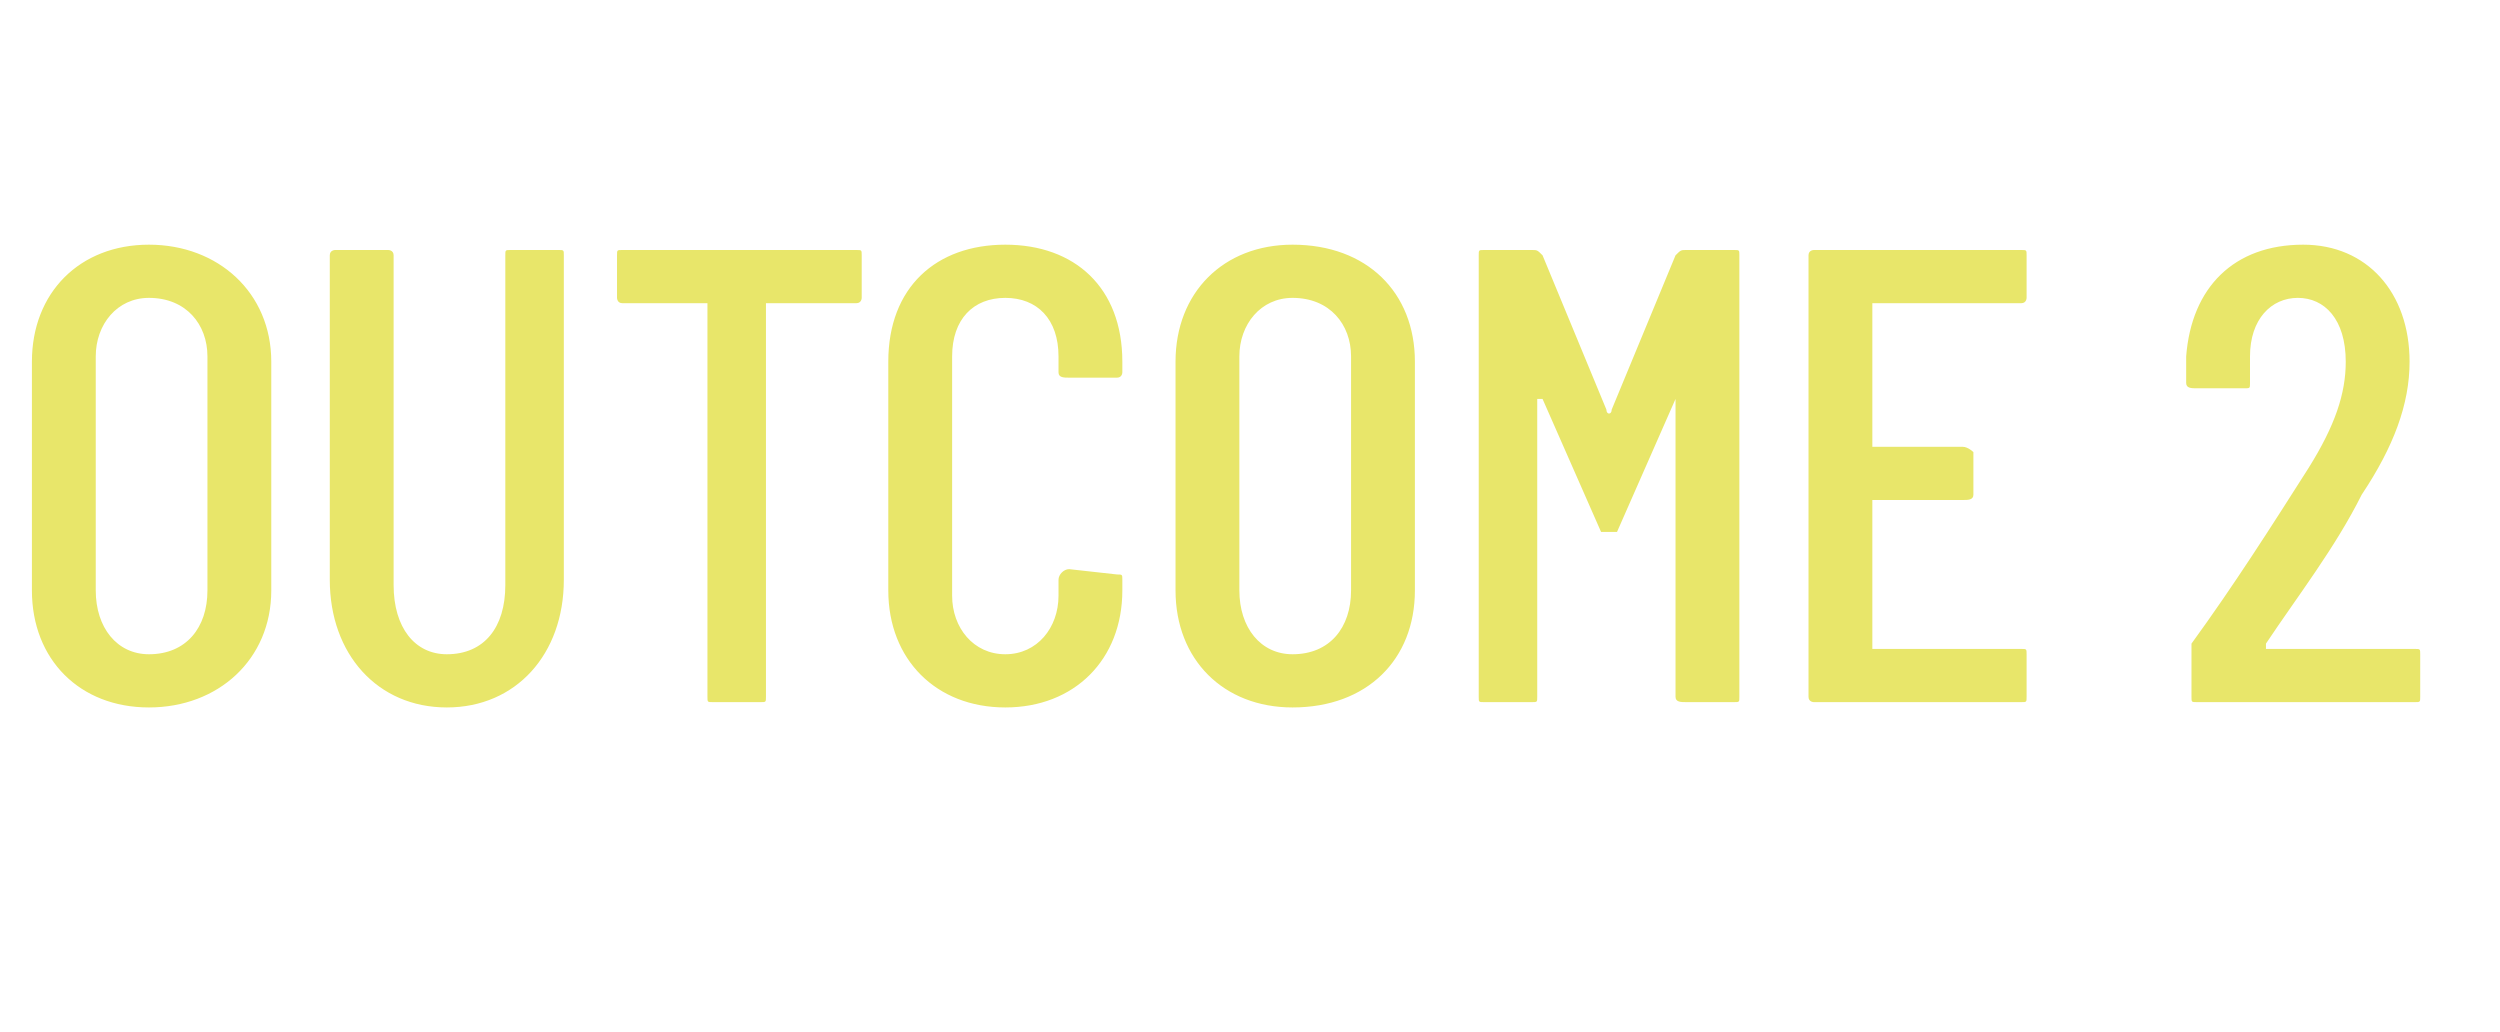 <?xml version="1.0" standalone="no"?>
<!DOCTYPE svg PUBLIC "-//W3C//DTD SVG 1.1//EN" "http://www.w3.org/Graphics/SVG/1.1/DTD/svg11.dtd">
<svg xmlns="http://www.w3.org/2000/svg" version="1.1" width="47px" height="19.4px" viewBox="0 -1 47 19.4" style="top:-1px">
  <desc>OUTCOME 2</desc>
  <defs/>
  <g id="Polygon120428">
    <path d="M 0.6 10.1 C 0.6 10.1 0.6 5.8 0.6 5.8 C 0.6 4.5 1.5 3.6 2.8 3.6 C 4.1 3.6 5.1 4.5 5.1 5.8 C 5.1 5.8 5.1 10.1 5.1 10.1 C 5.1 11.4 4.1 12.3 2.8 12.3 C 1.5 12.3 0.6 11.4 0.6 10.1 Z M 3.9 10.1 C 3.9 10.1 3.9 5.7 3.9 5.7 C 3.9 5.1 3.5 4.6 2.8 4.6 C 2.2 4.6 1.8 5.1 1.8 5.7 C 1.8 5.7 1.8 10.1 1.8 10.1 C 1.8 10.8 2.2 11.3 2.8 11.3 C 3.5 11.3 3.9 10.8 3.9 10.1 Z M 6.2 9.9 C 6.2 9.9 6.2 3.8 6.2 3.8 C 6.2 3.7 6.3 3.7 6.3 3.7 C 6.3 3.7 7.3 3.7 7.3 3.7 C 7.3 3.7 7.4 3.7 7.4 3.8 C 7.4 3.8 7.4 10 7.4 10 C 7.4 10.8 7.8 11.3 8.4 11.3 C 9.1 11.3 9.5 10.8 9.5 10 C 9.5 10 9.5 3.8 9.5 3.8 C 9.5 3.7 9.5 3.7 9.6 3.7 C 9.6 3.7 10.5 3.7 10.5 3.7 C 10.6 3.7 10.6 3.7 10.6 3.8 C 10.6 3.8 10.6 9.9 10.6 9.9 C 10.6 11.3 9.7 12.3 8.4 12.3 C 7.1 12.3 6.2 11.3 6.2 9.9 Z M 16.2 3.8 C 16.2 3.8 16.2 4.6 16.2 4.6 C 16.2 4.6 16.2 4.7 16.1 4.7 C 16.1 4.7 14.5 4.7 14.5 4.7 C 14.5 4.7 14.4 4.7 14.4 4.7 C 14.4 4.7 14.4 12.1 14.4 12.1 C 14.4 12.2 14.4 12.2 14.3 12.2 C 14.3 12.2 13.4 12.2 13.4 12.2 C 13.3 12.2 13.3 12.2 13.3 12.1 C 13.3 12.1 13.3 4.7 13.3 4.7 C 13.3 4.7 13.2 4.7 13.2 4.7 C 13.2 4.7 11.7 4.7 11.7 4.7 C 11.6 4.7 11.6 4.6 11.6 4.6 C 11.6 4.6 11.6 3.8 11.6 3.8 C 11.6 3.7 11.6 3.7 11.7 3.7 C 11.7 3.7 16.1 3.7 16.1 3.7 C 16.2 3.7 16.2 3.7 16.2 3.8 Z M 16.7 10.1 C 16.7 10.1 16.7 5.8 16.7 5.8 C 16.7 4.4 17.6 3.6 18.9 3.6 C 20.2 3.6 21.1 4.4 21.1 5.8 C 21.1 5.8 21.1 6 21.1 6 C 21.1 6 21.1 6.1 21 6.1 C 21 6.1 20.1 6.1 20.1 6.1 C 20 6.1 19.9 6.1 19.9 6 C 19.9 6 19.9 5.7 19.9 5.7 C 19.9 5 19.5 4.6 18.9 4.6 C 18.3 4.6 17.9 5 17.9 5.7 C 17.9 5.7 17.9 10.2 17.9 10.2 C 17.9 10.8 18.3 11.3 18.9 11.3 C 19.5 11.3 19.9 10.8 19.9 10.2 C 19.9 10.2 19.9 9.9 19.9 9.9 C 19.9 9.8 20 9.7 20.1 9.7 C 20.1 9.7 21 9.8 21 9.8 C 21.1 9.8 21.1 9.8 21.1 9.9 C 21.1 9.9 21.1 10.1 21.1 10.1 C 21.1 11.4 20.2 12.3 18.9 12.3 C 17.6 12.3 16.7 11.4 16.7 10.1 Z M 22.1 10.1 C 22.1 10.1 22.1 5.8 22.1 5.8 C 22.1 4.5 23 3.6 24.3 3.6 C 25.7 3.6 26.6 4.5 26.6 5.8 C 26.6 5.8 26.6 10.1 26.6 10.1 C 26.6 11.4 25.7 12.3 24.3 12.3 C 23 12.3 22.1 11.4 22.1 10.1 Z M 25.4 10.1 C 25.4 10.1 25.4 5.7 25.4 5.7 C 25.4 5.1 25 4.6 24.3 4.6 C 23.7 4.6 23.3 5.1 23.3 5.7 C 23.3 5.7 23.3 10.1 23.3 10.1 C 23.3 10.8 23.7 11.3 24.3 11.3 C 25 11.3 25.4 10.8 25.4 10.1 Z M 27.8 12.1 C 27.8 12.1 27.8 3.8 27.8 3.8 C 27.8 3.7 27.8 3.7 27.9 3.7 C 27.9 3.7 28.8 3.7 28.8 3.7 C 28.9 3.7 28.9 3.7 29 3.8 C 29 3.8 30.2 6.7 30.2 6.7 C 30.2 6.8 30.3 6.8 30.3 6.7 C 30.3 6.7 31.5 3.8 31.5 3.8 C 31.6 3.7 31.6 3.7 31.7 3.7 C 31.7 3.7 32.6 3.7 32.6 3.7 C 32.7 3.7 32.7 3.7 32.7 3.8 C 32.7 3.8 32.7 12.1 32.7 12.1 C 32.7 12.2 32.7 12.2 32.6 12.2 C 32.6 12.2 31.7 12.2 31.7 12.2 C 31.6 12.2 31.5 12.2 31.5 12.1 C 31.5 12.1 31.5 6.6 31.5 6.6 C 31.5 6.5 31.5 6.5 31.5 6.5 C 31.5 6.5 30.4 9 30.4 9 C 30.3 9 30.3 9 30.3 9 C 30.2 9 30.2 9 30.1 9 C 30.1 9 29 6.5 29 6.5 C 29 6.5 28.9 6.5 28.9 6.5 C 28.9 6.5 28.9 12.1 28.9 12.1 C 28.9 12.2 28.9 12.2 28.8 12.2 C 28.8 12.2 27.9 12.2 27.9 12.2 C 27.8 12.2 27.8 12.2 27.8 12.1 Z M 38 4.7 C 38 4.7 35.2 4.7 35.2 4.7 C 35.2 4.7 35.2 4.7 35.2 4.7 C 35.2 4.7 35.2 7.4 35.2 7.4 C 35.2 7.4 35.2 7.4 35.2 7.4 C 35.2 7.4 36.9 7.4 36.9 7.4 C 37 7.4 37.1 7.5 37.1 7.5 C 37.1 7.5 37.1 8.3 37.1 8.3 C 37.1 8.4 37 8.4 36.9 8.4 C 36.9 8.4 35.2 8.4 35.2 8.4 C 35.2 8.4 35.2 8.5 35.2 8.5 C 35.2 8.5 35.2 11.1 35.2 11.1 C 35.2 11.2 35.2 11.2 35.2 11.2 C 35.2 11.2 38 11.2 38 11.2 C 38.1 11.2 38.1 11.2 38.1 11.3 C 38.1 11.3 38.1 12.1 38.1 12.1 C 38.1 12.2 38.1 12.2 38 12.2 C 38 12.2 34.1 12.2 34.1 12.2 C 34.1 12.2 34 12.2 34 12.1 C 34 12.1 34 3.8 34 3.8 C 34 3.7 34.1 3.7 34.1 3.7 C 34.1 3.7 38 3.7 38 3.7 C 38.1 3.7 38.1 3.7 38.1 3.8 C 38.1 3.8 38.1 4.6 38.1 4.6 C 38.1 4.6 38.1 4.7 38 4.7 Z M 41.2 12.1 C 41.2 12.1 41.2 11.3 41.2 11.3 C 41.2 11.2 41.2 11.2 41.2 11.1 C 42 10 42.7 8.9 43.4 7.8 C 43.9 7 44.1 6.4 44.1 5.8 C 44.1 5 43.7 4.6 43.2 4.6 C 42.7 4.6 42.3 5 42.3 5.7 C 42.3 5.7 42.3 6.2 42.3 6.2 C 42.3 6.3 42.3 6.3 42.2 6.3 C 42.2 6.3 41.3 6.3 41.3 6.3 C 41.2 6.3 41.1 6.3 41.1 6.2 C 41.1 6.2 41.1 5.7 41.1 5.7 C 41.2 4.4 42 3.6 43.3 3.6 C 44.5 3.6 45.3 4.5 45.3 5.8 C 45.3 6.6 45 7.4 44.4 8.3 C 43.9 9.3 43.2 10.2 42.6 11.1 C 42.6 11.2 42.6 11.2 42.6 11.2 C 42.6 11.2 45.4 11.2 45.4 11.2 C 45.5 11.2 45.5 11.2 45.5 11.3 C 45.5 11.3 45.5 12.1 45.5 12.1 C 45.5 12.2 45.5 12.2 45.4 12.2 C 45.4 12.2 41.3 12.2 41.3 12.2 C 41.2 12.2 41.2 12.2 41.2 12.1 Z " stroke="none" fill="#e8e66a"/>
  </g>
</svg>